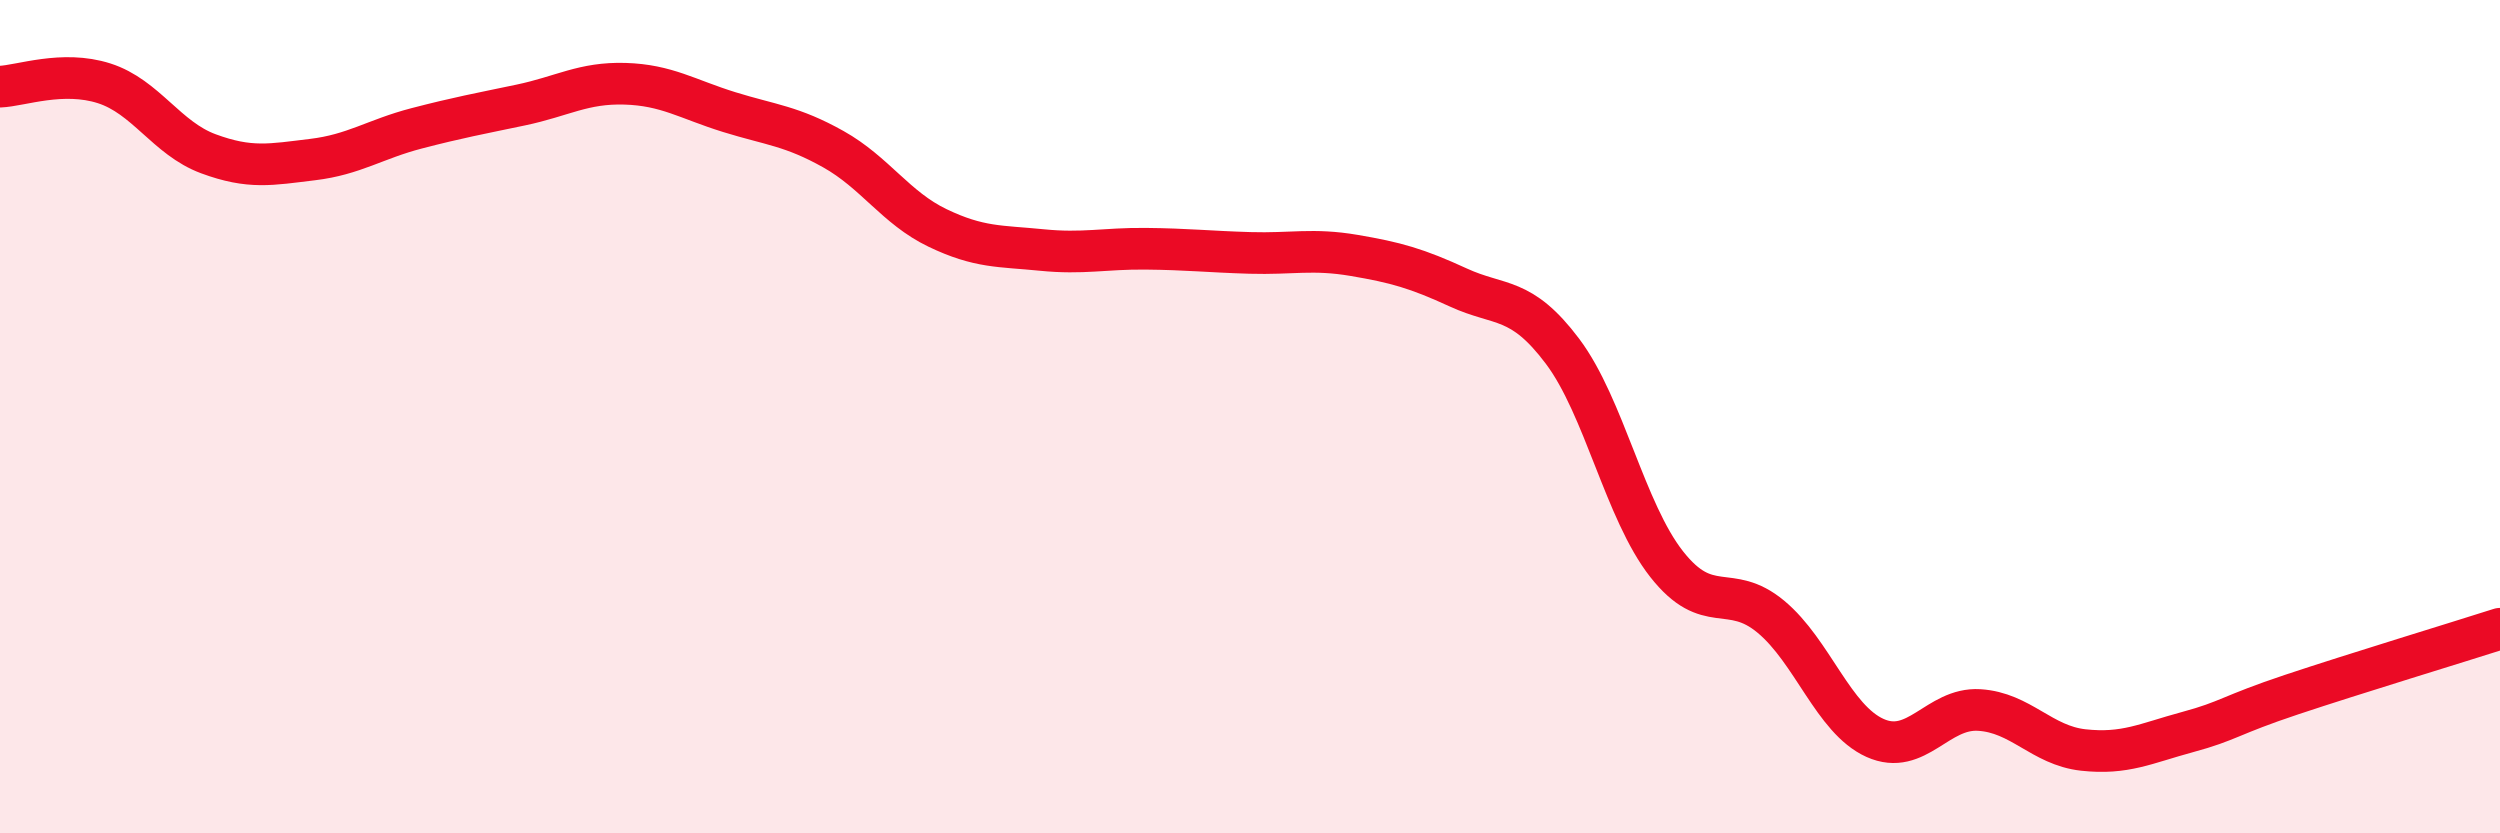 
    <svg width="60" height="20" viewBox="0 0 60 20" xmlns="http://www.w3.org/2000/svg">
      <path
        d="M 0,2.08 C 0.5,2.06 1.5,1.68 2.5,2 C 3.5,2.32 4,3.32 5,3.69 C 6,4.06 6.5,3.95 7.5,3.83 C 8.5,3.71 9,3.34 10,3.08 C 11,2.82 11.5,2.73 12.5,2.52 C 13.5,2.31 14,1.98 15,2.01 C 16,2.04 16.5,2.38 17.5,2.69 C 18.5,3 19,3.02 20,3.58 C 21,4.14 21.5,4.99 22.5,5.47 C 23.5,5.95 24,5.9 25,6 C 26,6.1 26.5,5.96 27.5,5.97 C 28.5,5.98 29,6.04 30,6.07 C 31,6.1 31.5,5.96 32.5,6.13 C 33.5,6.3 34,6.44 35,6.9 C 36,7.36 36.5,7.1 37.5,8.43 C 38.5,9.76 39,12.27 40,13.54 C 41,14.81 41.5,13.97 42.5,14.8 C 43.5,15.63 44,17.26 45,17.71 C 46,18.16 46.5,16.98 47.5,17.04 C 48.5,17.1 49,17.89 50,18 C 51,18.11 51.5,17.84 52.5,17.57 C 53.5,17.3 53.5,17.17 55,16.67 C 56.5,16.17 59,15.41 60,15.09L60 20L0 20Z"
        fill="#EB0A25"
        opacity="0.1"
        stroke-linecap="round"
        stroke-linejoin="round"
      />
      <path
        d="M 0,2.08 C 0.5,2.06 1.5,1.68 2.5,2 C 3.5,2.32 4,3.32 5,3.69 C 6,4.06 6.5,3.95 7.5,3.83 C 8.5,3.71 9,3.34 10,3.08 C 11,2.82 11.5,2.73 12.5,2.52 C 13.5,2.31 14,1.98 15,2.01 C 16,2.04 16.5,2.38 17.5,2.69 C 18.5,3 19,3.02 20,3.58 C 21,4.14 21.5,4.99 22.5,5.47 C 23.5,5.95 24,5.9 25,6 C 26,6.1 26.5,5.96 27.5,5.97 C 28.5,5.98 29,6.04 30,6.07 C 31,6.1 31.5,5.96 32.5,6.13 C 33.5,6.3 34,6.44 35,6.9 C 36,7.36 36.5,7.1 37.5,8.43 C 38.5,9.76 39,12.27 40,13.54 C 41,14.81 41.5,13.97 42.5,14.8 C 43.5,15.63 44,17.26 45,17.71 C 46,18.16 46.5,16.98 47.5,17.04 C 48.5,17.1 49,17.89 50,18 C 51,18.11 51.5,17.84 52.5,17.57 C 53.5,17.3 53.5,17.17 55,16.67 C 56.5,16.17 59,15.41 60,15.09"
        stroke="#EB0A25"
        stroke-width="1"
        fill="none"
        stroke-linecap="round"
        stroke-linejoin="round"
      />
    </svg>
  